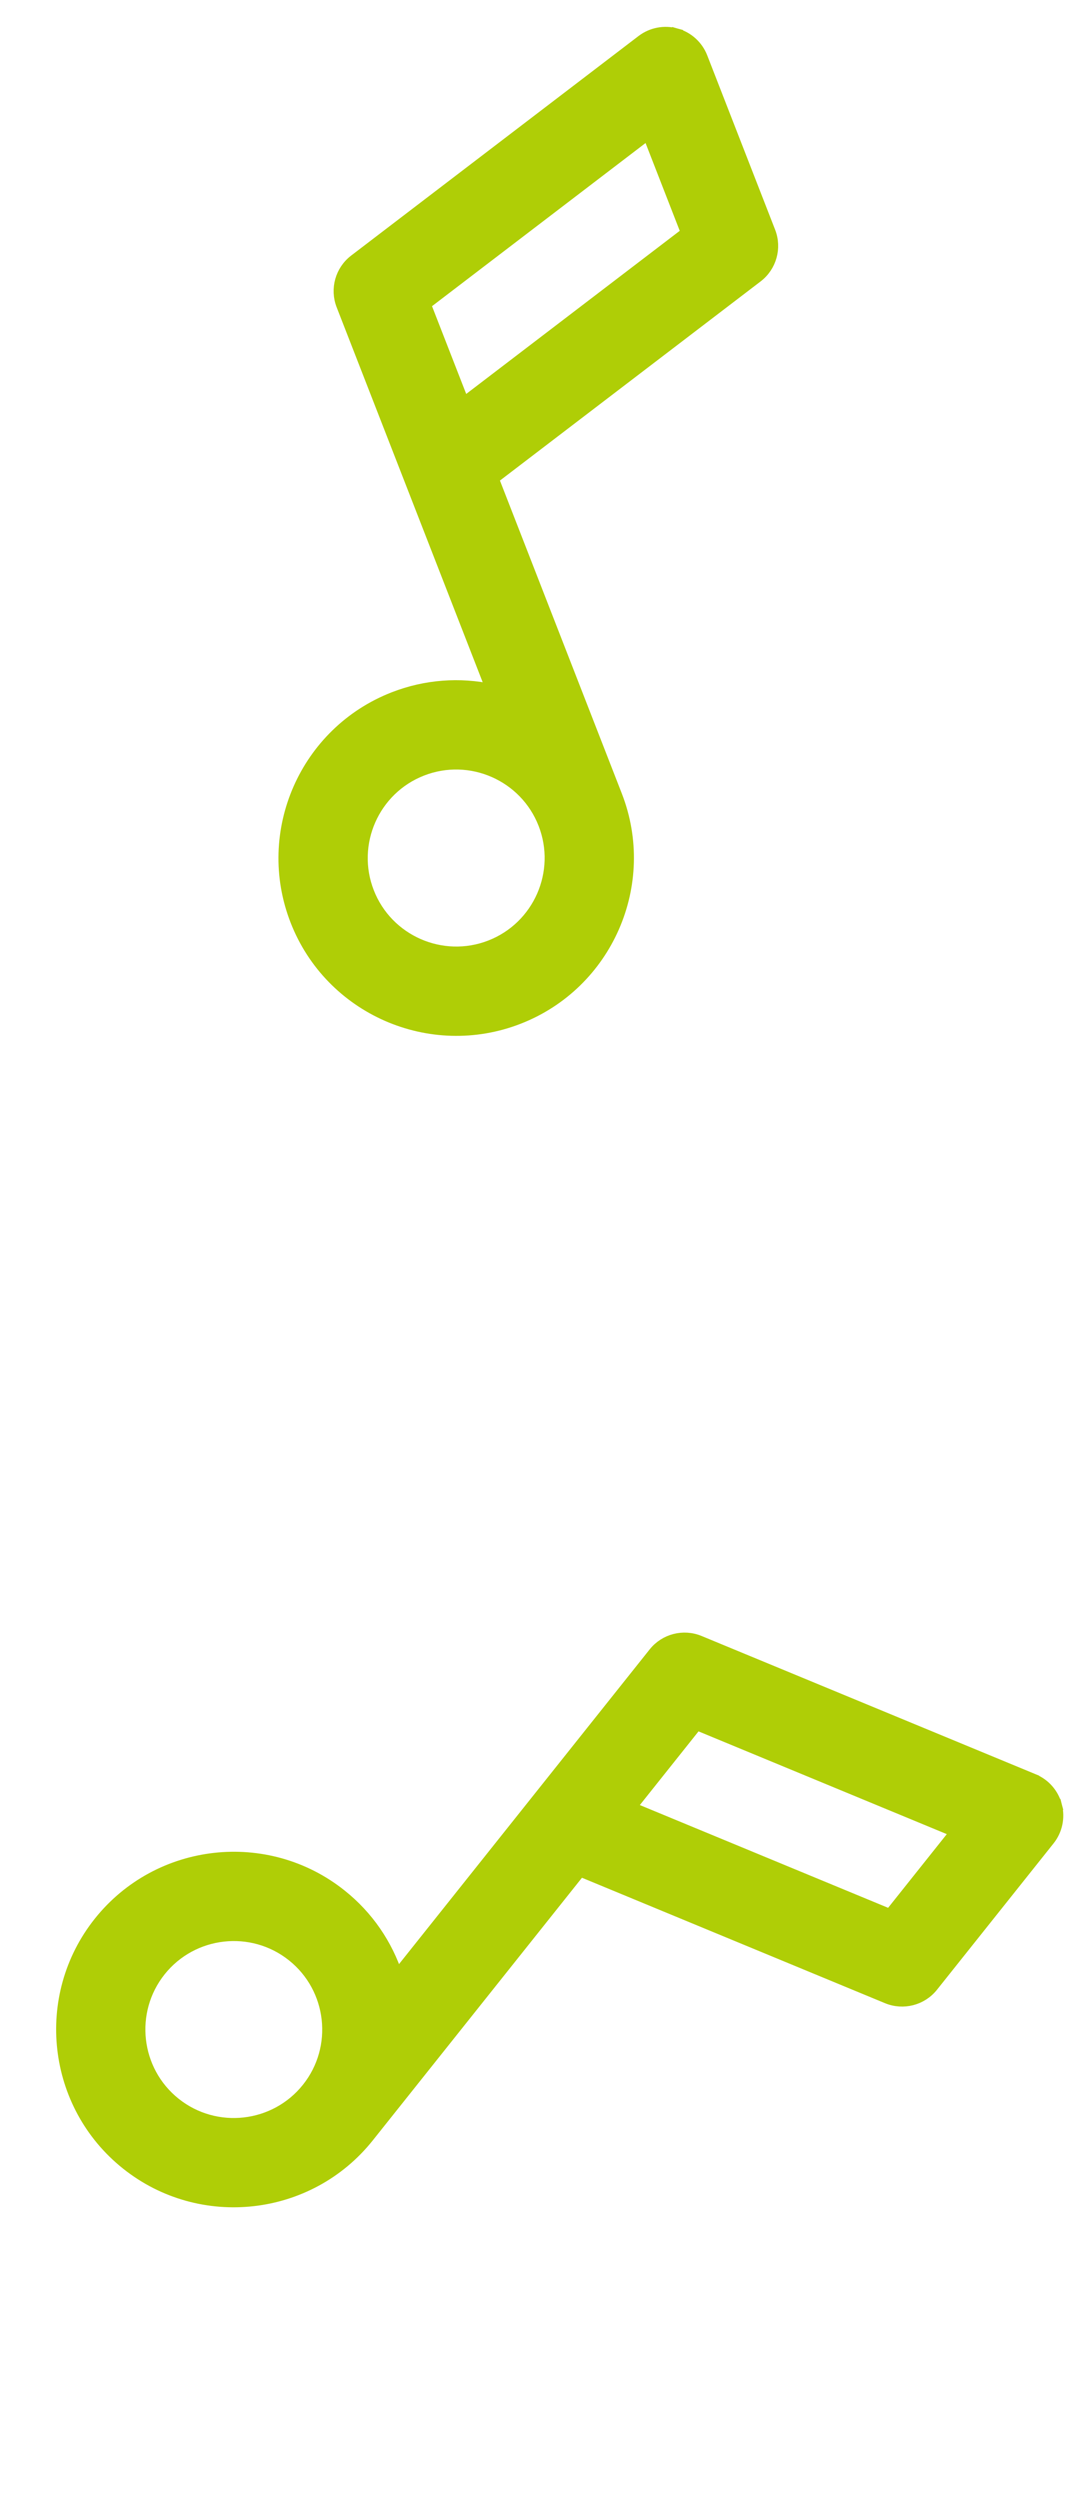 <?xml version="1.0" encoding="UTF-8"?> <svg xmlns="http://www.w3.org/2000/svg" width="38" height="88" viewBox="0 0 38 88" fill="none"> <path d="M22.609 1.427L22.609 1.427L12.489 9.154C12.003 9.525 11.821 10.173 12.043 10.743L17.315 24.273C16.2 24.036 15.006 24.11 13.866 24.554C10.753 25.767 9.207 29.287 10.42 32.4C11.633 35.514 15.153 37.059 18.266 35.846C21.379 34.633 22.925 31.114 21.712 28L17.366 16.847L26.666 9.746C27.152 9.375 27.334 8.727 27.112 8.158L24.72 2.019C24.564 1.618 24.227 1.313 23.812 1.196L23.758 1.389L23.812 1.196C23.397 1.08 22.952 1.166 22.609 1.427ZM17.27 33.29C15.566 33.953 13.64 33.107 12.977 31.404C12.313 29.701 13.159 27.775 14.862 27.111C16.566 26.447 18.492 27.293 19.155 28.997C19.819 30.7 18.973 32.626 17.27 33.29ZM22.825 4.714L24.18 8.192L16.329 14.186L14.974 10.709L22.825 4.714Z" fill="#AFCE06" stroke="#AFCE06" stroke-width="0.4"></path> <path d="M36.4 62.635L36.4 62.634L24.633 57.767C24.069 57.533 23.417 57.701 23.036 58.179L13.986 69.535C13.631 68.452 12.967 67.457 12.01 66.695C9.397 64.612 5.578 65.044 3.495 67.657C1.413 70.27 1.845 74.09 4.458 76.172C7.071 78.255 10.89 77.823 12.973 75.21L20.433 65.849L31.245 70.322C31.81 70.555 32.461 70.387 32.842 69.909L36.948 64.757C37.217 64.42 37.311 63.976 37.203 63.559L37.01 63.609L37.203 63.559C37.095 63.142 36.798 62.799 36.4 62.635ZM6.168 74.027C4.738 72.887 4.502 70.797 5.641 69.367C6.78 67.938 8.871 67.701 10.3 68.841C11.73 69.98 11.966 72.07 10.827 73.5C9.688 74.93 7.597 75.166 6.168 74.027ZM33.666 64.473L31.34 67.392L22.212 63.616L24.538 60.697L33.666 64.473Z" fill="#AFCE06" stroke="#AFCE06" stroke-width="0.4"></path> </svg> 